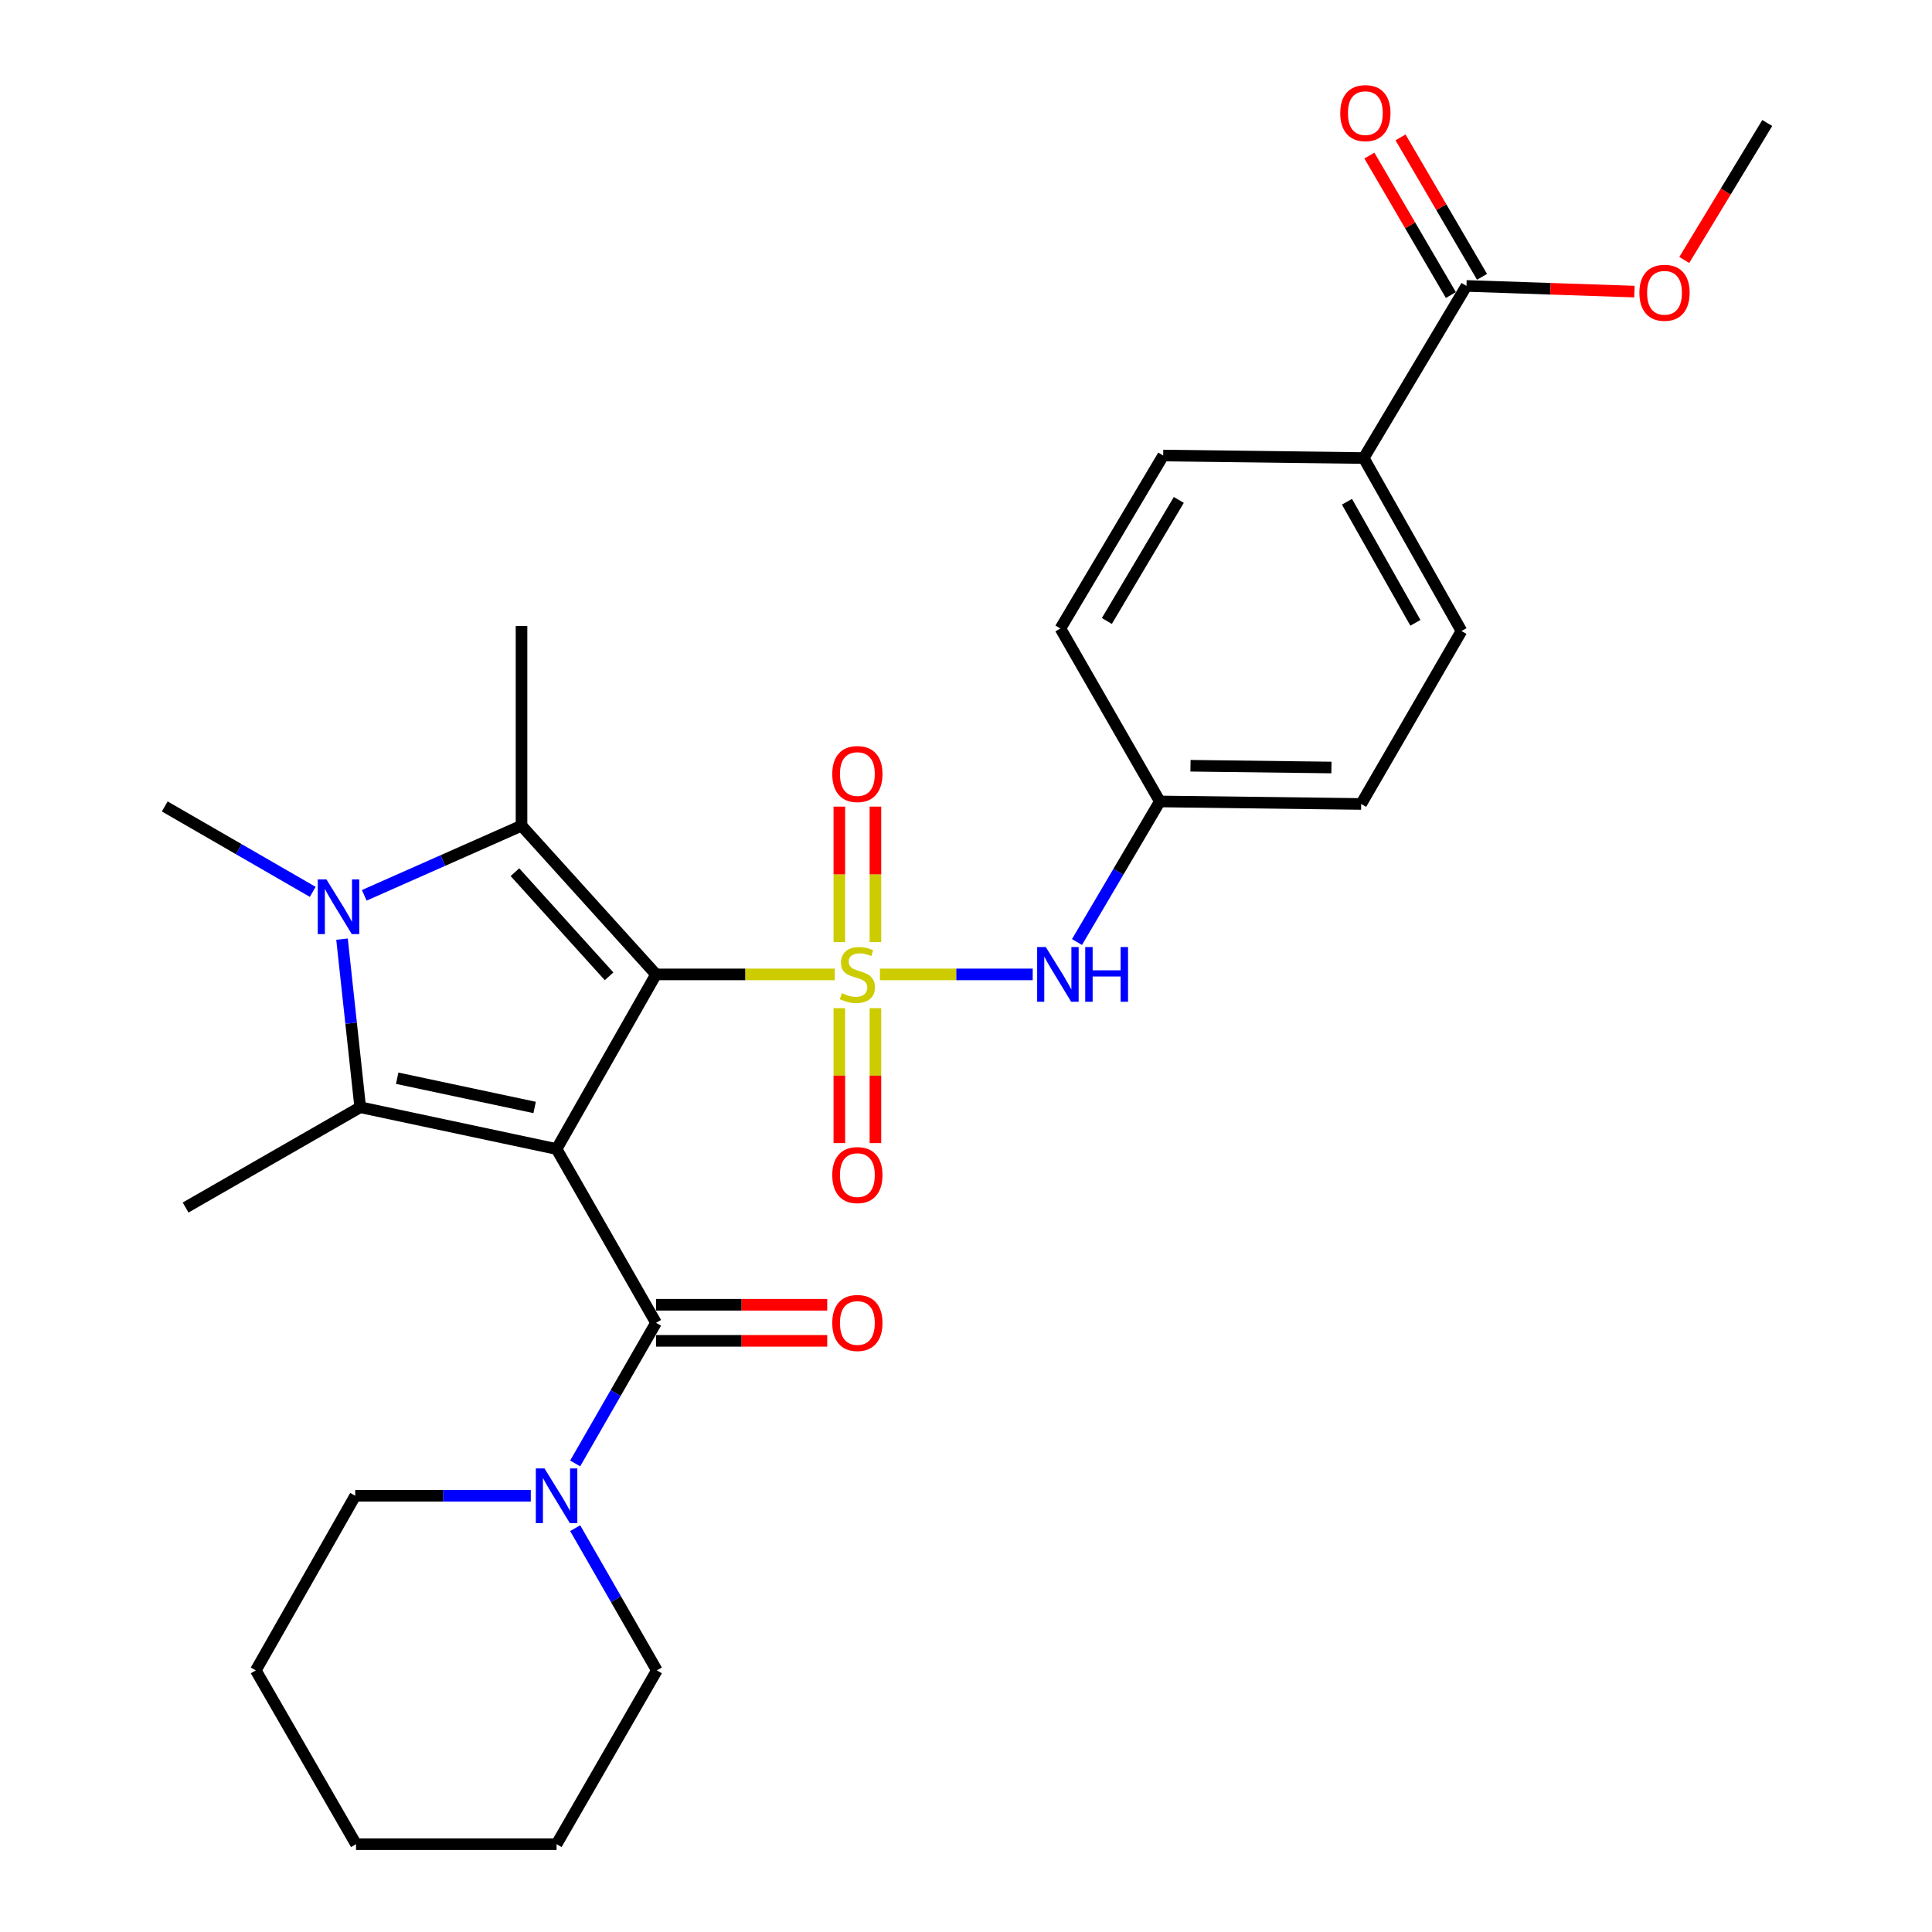 <?xml version='1.0' encoding='iso-8859-1'?>
<svg version='1.1' baseProfile='full'
              xmlns='http://www.w3.org/2000/svg'
                      xmlns:rdkit='http://www.rdkit.org/xml'
                      xmlns:xlink='http://www.w3.org/1999/xlink'
                  xml:space='preserve'
width='1000px' height='1000px' viewBox='0 0 1000 1000'>
<!-- END OF HEADER -->
<rect style='opacity:1.0;fill:#FFFFFF;stroke:none' width='1000' height='1000' x='0' y='0'> </rect>
<path class='bond-0' d='M 339.556,504.35 L 288.084,594.729' style='fill:none;fill-rule:evenodd;stroke:#000000;stroke-width:6px;stroke-linecap:butt;stroke-linejoin:miter;stroke-opacity:1' />
<path class='bond-1' d='M 339.556,504.35 L 385.823,504.35' style='fill:none;fill-rule:evenodd;stroke:#000000;stroke-width:6px;stroke-linecap:butt;stroke-linejoin:miter;stroke-opacity:1' />
<path class='bond-1' d='M 385.823,504.35 L 432.091,504.35' style='fill:none;fill-rule:evenodd;stroke:#CCCC00;stroke-width:6px;stroke-linecap:butt;stroke-linejoin:miter;stroke-opacity:1' />
<path class='bond-2' d='M 339.556,504.35 L 269.938,427.375' style='fill:none;fill-rule:evenodd;stroke:#000000;stroke-width:6px;stroke-linecap:butt;stroke-linejoin:miter;stroke-opacity:1' />
<path class='bond-2' d='M 315.262,505.331 L 266.529,451.449' style='fill:none;fill-rule:evenodd;stroke:#000000;stroke-width:6px;stroke-linecap:butt;stroke-linejoin:miter;stroke-opacity:1' />
<path class='bond-3' d='M 288.084,594.729 L 186.447,573.107' style='fill:none;fill-rule:evenodd;stroke:#000000;stroke-width:6px;stroke-linecap:butt;stroke-linejoin:miter;stroke-opacity:1' />
<path class='bond-3' d='M 276.725,573.219 L 205.579,558.084' style='fill:none;fill-rule:evenodd;stroke:#000000;stroke-width:6px;stroke-linecap:butt;stroke-linejoin:miter;stroke-opacity:1' />
<path class='bond-5' d='M 288.084,594.729 L 339.556,684.683' style='fill:none;fill-rule:evenodd;stroke:#000000;stroke-width:6px;stroke-linecap:butt;stroke-linejoin:miter;stroke-opacity:1' />
<path class='bond-6' d='M 455.451,504.35 L 494.989,504.35' style='fill:none;fill-rule:evenodd;stroke:#CCCC00;stroke-width:6px;stroke-linecap:butt;stroke-linejoin:miter;stroke-opacity:1' />
<path class='bond-6' d='M 494.989,504.35 L 534.528,504.35' style='fill:none;fill-rule:evenodd;stroke:#0000FF;stroke-width:6px;stroke-linecap:butt;stroke-linejoin:miter;stroke-opacity:1' />
<path class='bond-8' d='M 434.438,521.825 L 434.438,556.746' style='fill:none;fill-rule:evenodd;stroke:#CCCC00;stroke-width:6px;stroke-linecap:butt;stroke-linejoin:miter;stroke-opacity:1' />
<path class='bond-8' d='M 434.438,556.746 L 434.438,591.666' style='fill:none;fill-rule:evenodd;stroke:#FF0000;stroke-width:6px;stroke-linecap:butt;stroke-linejoin:miter;stroke-opacity:1' />
<path class='bond-8' d='M 453.114,521.825 L 453.114,556.746' style='fill:none;fill-rule:evenodd;stroke:#CCCC00;stroke-width:6px;stroke-linecap:butt;stroke-linejoin:miter;stroke-opacity:1' />
<path class='bond-8' d='M 453.114,556.746 L 453.114,591.666' style='fill:none;fill-rule:evenodd;stroke:#FF0000;stroke-width:6px;stroke-linecap:butt;stroke-linejoin:miter;stroke-opacity:1' />
<path class='bond-9' d='M 453.114,487.635 L 453.114,452.569' style='fill:none;fill-rule:evenodd;stroke:#CCCC00;stroke-width:6px;stroke-linecap:butt;stroke-linejoin:miter;stroke-opacity:1' />
<path class='bond-9' d='M 453.114,452.569 L 453.114,417.502' style='fill:none;fill-rule:evenodd;stroke:#FF0000;stroke-width:6px;stroke-linecap:butt;stroke-linejoin:miter;stroke-opacity:1' />
<path class='bond-9' d='M 434.438,487.635 L 434.438,452.569' style='fill:none;fill-rule:evenodd;stroke:#CCCC00;stroke-width:6px;stroke-linecap:butt;stroke-linejoin:miter;stroke-opacity:1' />
<path class='bond-9' d='M 434.438,452.569 L 434.438,417.502' style='fill:none;fill-rule:evenodd;stroke:#FF0000;stroke-width:6px;stroke-linecap:butt;stroke-linejoin:miter;stroke-opacity:1' />
<path class='bond-4' d='M 269.938,427.375 L 229.239,445.397' style='fill:none;fill-rule:evenodd;stroke:#000000;stroke-width:6px;stroke-linecap:butt;stroke-linejoin:miter;stroke-opacity:1' />
<path class='bond-4' d='M 229.239,445.397 L 188.541,463.42' style='fill:none;fill-rule:evenodd;stroke:#0000FF;stroke-width:6px;stroke-linecap:butt;stroke-linejoin:miter;stroke-opacity:1' />
<path class='bond-18' d='M 269.938,427.375 L 269.938,324.016' style='fill:none;fill-rule:evenodd;stroke:#000000;stroke-width:6px;stroke-linecap:butt;stroke-linejoin:miter;stroke-opacity:1' />
<path class='bond-19' d='M 186.447,573.107 L 96.068,625.015' style='fill:none;fill-rule:evenodd;stroke:#000000;stroke-width:6px;stroke-linecap:butt;stroke-linejoin:miter;stroke-opacity:1' />
<path class='bond-29' d='M 186.447,573.107 L 181.737,529.6' style='fill:none;fill-rule:evenodd;stroke:#000000;stroke-width:6px;stroke-linecap:butt;stroke-linejoin:miter;stroke-opacity:1' />
<path class='bond-29' d='M 181.737,529.6 L 177.026,486.092' style='fill:none;fill-rule:evenodd;stroke:#0000FF;stroke-width:6px;stroke-linecap:butt;stroke-linejoin:miter;stroke-opacity:1' />
<path class='bond-17' d='M 161.875,461.625 L 123.576,439.52' style='fill:none;fill-rule:evenodd;stroke:#0000FF;stroke-width:6px;stroke-linecap:butt;stroke-linejoin:miter;stroke-opacity:1' />
<path class='bond-17' d='M 123.576,439.52 L 85.278,417.415' style='fill:none;fill-rule:evenodd;stroke:#000000;stroke-width:6px;stroke-linecap:butt;stroke-linejoin:miter;stroke-opacity:1' />
<path class='bond-7' d='M 339.556,684.683 L 318.633,721.077' style='fill:none;fill-rule:evenodd;stroke:#000000;stroke-width:6px;stroke-linecap:butt;stroke-linejoin:miter;stroke-opacity:1' />
<path class='bond-7' d='M 318.633,721.077 L 297.709,757.47' style='fill:none;fill-rule:evenodd;stroke:#0000FF;stroke-width:6px;stroke-linecap:butt;stroke-linejoin:miter;stroke-opacity:1' />
<path class='bond-12' d='M 339.556,694.021 L 383.863,694.021' style='fill:none;fill-rule:evenodd;stroke:#000000;stroke-width:6px;stroke-linecap:butt;stroke-linejoin:miter;stroke-opacity:1' />
<path class='bond-12' d='M 383.863,694.021 L 428.171,694.021' style='fill:none;fill-rule:evenodd;stroke:#FF0000;stroke-width:6px;stroke-linecap:butt;stroke-linejoin:miter;stroke-opacity:1' />
<path class='bond-12' d='M 339.556,675.345 L 383.863,675.345' style='fill:none;fill-rule:evenodd;stroke:#000000;stroke-width:6px;stroke-linecap:butt;stroke-linejoin:miter;stroke-opacity:1' />
<path class='bond-12' d='M 383.863,675.345 L 428.171,675.345' style='fill:none;fill-rule:evenodd;stroke:#FF0000;stroke-width:6px;stroke-linecap:butt;stroke-linejoin:miter;stroke-opacity:1' />
<path class='bond-14' d='M 557.447,487.592 L 578.888,451.212' style='fill:none;fill-rule:evenodd;stroke:#0000FF;stroke-width:6px;stroke-linecap:butt;stroke-linejoin:miter;stroke-opacity:1' />
<path class='bond-14' d='M 578.888,451.212 L 600.329,414.831' style='fill:none;fill-rule:evenodd;stroke:#000000;stroke-width:6px;stroke-linecap:butt;stroke-linejoin:miter;stroke-opacity:1' />
<path class='bond-23' d='M 274.738,774.212 L 229.301,774.212' style='fill:none;fill-rule:evenodd;stroke:#0000FF;stroke-width:6px;stroke-linecap:butt;stroke-linejoin:miter;stroke-opacity:1' />
<path class='bond-23' d='M 229.301,774.212 L 183.864,774.212' style='fill:none;fill-rule:evenodd;stroke:#000000;stroke-width:6px;stroke-linecap:butt;stroke-linejoin:miter;stroke-opacity:1' />
<path class='bond-24' d='M 297.713,790.978 L 318.852,827.784' style='fill:none;fill-rule:evenodd;stroke:#0000FF;stroke-width:6px;stroke-linecap:butt;stroke-linejoin:miter;stroke-opacity:1' />
<path class='bond-24' d='M 318.852,827.784 L 339.992,864.591' style='fill:none;fill-rule:evenodd;stroke:#000000;stroke-width:6px;stroke-linecap:butt;stroke-linejoin:miter;stroke-opacity:1' />
<path class='bond-10' d='M 759.03,147.999 L 705.857,237.081' style='fill:none;fill-rule:evenodd;stroke:#000000;stroke-width:6px;stroke-linecap:butt;stroke-linejoin:miter;stroke-opacity:1' />
<path class='bond-13' d='M 767.092,143.287 L 746.002,107.199' style='fill:none;fill-rule:evenodd;stroke:#000000;stroke-width:6px;stroke-linecap:butt;stroke-linejoin:miter;stroke-opacity:1' />
<path class='bond-13' d='M 746.002,107.199 L 724.911,71.111' style='fill:none;fill-rule:evenodd;stroke:#FF0000;stroke-width:6px;stroke-linecap:butt;stroke-linejoin:miter;stroke-opacity:1' />
<path class='bond-13' d='M 750.968,152.71 L 729.878,116.622' style='fill:none;fill-rule:evenodd;stroke:#000000;stroke-width:6px;stroke-linecap:butt;stroke-linejoin:miter;stroke-opacity:1' />
<path class='bond-13' d='M 729.878,116.622 L 708.787,80.534' style='fill:none;fill-rule:evenodd;stroke:#FF0000;stroke-width:6px;stroke-linecap:butt;stroke-linejoin:miter;stroke-opacity:1' />
<path class='bond-20' d='M 759.03,147.999 L 802.507,149.464' style='fill:none;fill-rule:evenodd;stroke:#000000;stroke-width:6px;stroke-linecap:butt;stroke-linejoin:miter;stroke-opacity:1' />
<path class='bond-20' d='M 802.507,149.464 L 845.985,150.929' style='fill:none;fill-rule:evenodd;stroke:#FF0000;stroke-width:6px;stroke-linecap:butt;stroke-linejoin:miter;stroke-opacity:1' />
<path class='bond-11' d='M 705.857,237.081 L 756.457,326.61' style='fill:none;fill-rule:evenodd;stroke:#000000;stroke-width:6px;stroke-linecap:butt;stroke-linejoin:miter;stroke-opacity:1' />
<path class='bond-11' d='M 697.188,259.7 L 732.609,322.37' style='fill:none;fill-rule:evenodd;stroke:#000000;stroke-width:6px;stroke-linecap:butt;stroke-linejoin:miter;stroke-opacity:1' />
<path class='bond-30' d='M 705.857,237.081 L 602.072,235.784' style='fill:none;fill-rule:evenodd;stroke:#000000;stroke-width:6px;stroke-linecap:butt;stroke-linejoin:miter;stroke-opacity:1' />
<path class='bond-21' d='M 600.329,414.831 L 548.868,325.303' style='fill:none;fill-rule:evenodd;stroke:#000000;stroke-width:6px;stroke-linecap:butt;stroke-linejoin:miter;stroke-opacity:1' />
<path class='bond-22' d='M 600.329,414.831 L 704.539,416.128' style='fill:none;fill-rule:evenodd;stroke:#000000;stroke-width:6px;stroke-linecap:butt;stroke-linejoin:miter;stroke-opacity:1' />
<path class='bond-22' d='M 616.193,396.352 L 689.14,397.26' style='fill:none;fill-rule:evenodd;stroke:#000000;stroke-width:6px;stroke-linecap:butt;stroke-linejoin:miter;stroke-opacity:1' />
<path class='bond-15' d='M 602.072,235.784 L 548.868,325.303' style='fill:none;fill-rule:evenodd;stroke:#000000;stroke-width:6px;stroke-linecap:butt;stroke-linejoin:miter;stroke-opacity:1' />
<path class='bond-15' d='M 610.146,258.754 L 572.903,321.417' style='fill:none;fill-rule:evenodd;stroke:#000000;stroke-width:6px;stroke-linecap:butt;stroke-linejoin:miter;stroke-opacity:1' />
<path class='bond-16' d='M 756.457,326.61 L 704.539,416.128' style='fill:none;fill-rule:evenodd;stroke:#000000;stroke-width:6px;stroke-linecap:butt;stroke-linejoin:miter;stroke-opacity:1' />
<path class='bond-25' d='M 871.777,134.568 L 893.25,99.118' style='fill:none;fill-rule:evenodd;stroke:#FF0000;stroke-width:6px;stroke-linecap:butt;stroke-linejoin:miter;stroke-opacity:1' />
<path class='bond-25' d='M 893.25,99.118 L 914.723,63.668' style='fill:none;fill-rule:evenodd;stroke:#000000;stroke-width:6px;stroke-linecap:butt;stroke-linejoin:miter;stroke-opacity:1' />
<path class='bond-27' d='M 183.864,774.212 L 132.402,864.591' style='fill:none;fill-rule:evenodd;stroke:#000000;stroke-width:6px;stroke-linecap:butt;stroke-linejoin:miter;stroke-opacity:1' />
<path class='bond-26' d='M 339.992,864.591 L 288.084,954.545' style='fill:none;fill-rule:evenodd;stroke:#000000;stroke-width:6px;stroke-linecap:butt;stroke-linejoin:miter;stroke-opacity:1' />
<path class='bond-28' d='M 288.084,954.545 L 184.289,954.545' style='fill:none;fill-rule:evenodd;stroke:#000000;stroke-width:6px;stroke-linecap:butt;stroke-linejoin:miter;stroke-opacity:1' />
<path class='bond-31' d='M 132.402,864.591 L 184.289,954.545' style='fill:none;fill-rule:evenodd;stroke:#000000;stroke-width:6px;stroke-linecap:butt;stroke-linejoin:miter;stroke-opacity:1' />
<path  class='atom-2' d='M 435.776 514.07
Q 436.096 514.19, 437.416 514.75
Q 438.736 515.31, 440.176 515.67
Q 441.656 515.99, 443.096 515.99
Q 445.776 515.99, 447.336 514.71
Q 448.896 513.39, 448.896 511.11
Q 448.896 509.55, 448.096 508.59
Q 447.336 507.63, 446.136 507.11
Q 444.936 506.59, 442.936 505.99
Q 440.416 505.23, 438.896 504.51
Q 437.416 503.79, 436.336 502.27
Q 435.296 500.75, 435.296 498.19
Q 435.296 494.63, 437.696 492.43
Q 440.136 490.23, 444.936 490.23
Q 448.216 490.23, 451.936 491.79
L 451.016 494.87
Q 447.616 493.47, 445.056 493.47
Q 442.296 493.47, 440.776 494.63
Q 439.256 495.75, 439.296 497.71
Q 439.296 499.23, 440.056 500.15
Q 440.856 501.07, 441.976 501.59
Q 443.136 502.11, 445.056 502.71
Q 447.616 503.51, 449.136 504.31
Q 450.656 505.11, 451.736 506.75
Q 452.856 508.35, 452.856 511.11
Q 452.856 515.03, 450.216 517.15
Q 447.616 519.23, 443.256 519.23
Q 440.736 519.23, 438.816 518.67
Q 436.936 518.15, 434.696 517.23
L 435.776 514.07
' fill='#CCCC00'/>
<path  class='atom-5' d='M 168.951 455.163
L 178.231 470.163
Q 179.151 471.643, 180.631 474.323
Q 182.111 477.003, 182.191 477.163
L 182.191 455.163
L 185.951 455.163
L 185.951 483.483
L 182.071 483.483
L 172.111 467.083
Q 170.951 465.163, 169.711 462.963
Q 168.511 460.763, 168.151 460.083
L 168.151 483.483
L 164.471 483.483
L 164.471 455.163
L 168.951 455.163
' fill='#0000FF'/>
<path  class='atom-7' d='M 541.311 490.19
L 550.591 505.19
Q 551.511 506.67, 552.991 509.35
Q 554.471 512.03, 554.551 512.19
L 554.551 490.19
L 558.311 490.19
L 558.311 518.51
L 554.431 518.51
L 544.471 502.11
Q 543.311 500.19, 542.071 497.99
Q 540.871 495.79, 540.511 495.11
L 540.511 518.51
L 536.831 518.51
L 536.831 490.19
L 541.311 490.19
' fill='#0000FF'/>
<path  class='atom-7' d='M 561.711 490.19
L 565.551 490.19
L 565.551 502.23
L 580.031 502.23
L 580.031 490.19
L 583.871 490.19
L 583.871 518.51
L 580.031 518.51
L 580.031 505.43
L 565.551 505.43
L 565.551 518.51
L 561.711 518.51
L 561.711 490.19
' fill='#0000FF'/>
<path  class='atom-8' d='M 281.824 760.052
L 291.104 775.052
Q 292.024 776.532, 293.504 779.212
Q 294.984 781.892, 295.064 782.052
L 295.064 760.052
L 298.824 760.052
L 298.824 788.372
L 294.944 788.372
L 284.984 771.972
Q 283.824 770.052, 282.584 767.852
Q 281.384 765.652, 281.024 764.972
L 281.024 788.372
L 277.344 788.372
L 277.344 760.052
L 281.824 760.052
' fill='#0000FF'/>
<path  class='atom-9' d='M 430.776 608.224
Q 430.776 601.424, 434.136 597.624
Q 437.496 593.824, 443.776 593.824
Q 450.056 593.824, 453.416 597.624
Q 456.776 601.424, 456.776 608.224
Q 456.776 615.104, 453.376 619.024
Q 449.976 622.904, 443.776 622.904
Q 437.536 622.904, 434.136 619.024
Q 430.776 615.144, 430.776 608.224
M 443.776 619.704
Q 448.096 619.704, 450.416 616.824
Q 452.776 613.904, 452.776 608.224
Q 452.776 602.664, 450.416 599.864
Q 448.096 597.024, 443.776 597.024
Q 439.456 597.024, 437.096 599.824
Q 434.776 602.624, 434.776 608.224
Q 434.776 613.944, 437.096 616.824
Q 439.456 619.704, 443.776 619.704
' fill='#FF0000'/>
<path  class='atom-10' d='M 430.776 400.645
Q 430.776 393.845, 434.136 390.045
Q 437.496 386.245, 443.776 386.245
Q 450.056 386.245, 453.416 390.045
Q 456.776 393.845, 456.776 400.645
Q 456.776 407.525, 453.376 411.445
Q 449.976 415.325, 443.776 415.325
Q 437.536 415.325, 434.136 411.445
Q 430.776 407.565, 430.776 400.645
M 443.776 412.125
Q 448.096 412.125, 450.416 409.245
Q 452.776 406.325, 452.776 400.645
Q 452.776 395.085, 450.416 392.285
Q 448.096 389.445, 443.776 389.445
Q 439.456 389.445, 437.096 392.245
Q 434.776 395.045, 434.776 400.645
Q 434.776 406.365, 437.096 409.245
Q 439.456 412.125, 443.776 412.125
' fill='#FF0000'/>
<path  class='atom-13' d='M 430.776 684.763
Q 430.776 677.963, 434.136 674.163
Q 437.496 670.363, 443.776 670.363
Q 450.056 670.363, 453.416 674.163
Q 456.776 677.963, 456.776 684.763
Q 456.776 691.643, 453.376 695.563
Q 449.976 699.443, 443.776 699.443
Q 437.536 699.443, 434.136 695.563
Q 430.776 691.683, 430.776 684.763
M 443.776 696.243
Q 448.096 696.243, 450.416 693.363
Q 452.776 690.443, 452.776 684.763
Q 452.776 679.203, 450.416 676.403
Q 448.096 673.563, 443.776 673.563
Q 439.456 673.563, 437.096 676.363
Q 434.776 679.163, 434.776 684.763
Q 434.776 690.483, 437.096 693.363
Q 439.456 696.243, 443.776 696.243
' fill='#FF0000'/>
<path  class='atom-14' d='M 693.708 58.55
Q 693.708 51.75, 697.068 47.95
Q 700.428 44.15, 706.708 44.15
Q 712.988 44.15, 716.348 47.95
Q 719.708 51.75, 719.708 58.55
Q 719.708 65.43, 716.308 69.35
Q 712.908 73.23, 706.708 73.23
Q 700.468 73.23, 697.068 69.35
Q 693.708 65.47, 693.708 58.55
M 706.708 70.03
Q 711.028 70.03, 713.348 67.15
Q 715.708 64.23, 715.708 58.55
Q 715.708 52.99, 713.348 50.19
Q 711.028 47.35, 706.708 47.35
Q 702.388 47.35, 700.028 50.15
Q 697.708 52.95, 697.708 58.55
Q 697.708 64.27, 700.028 67.15
Q 702.388 70.03, 706.708 70.03
' fill='#FF0000'/>
<path  class='atom-21' d='M 848.549 151.534
Q 848.549 144.734, 851.909 140.934
Q 855.269 137.134, 861.549 137.134
Q 867.829 137.134, 871.189 140.934
Q 874.549 144.734, 874.549 151.534
Q 874.549 158.414, 871.149 162.334
Q 867.749 166.214, 861.549 166.214
Q 855.309 166.214, 851.909 162.334
Q 848.549 158.454, 848.549 151.534
M 861.549 163.014
Q 865.869 163.014, 868.189 160.134
Q 870.549 157.214, 870.549 151.534
Q 870.549 145.974, 868.189 143.174
Q 865.869 140.334, 861.549 140.334
Q 857.229 140.334, 854.869 143.134
Q 852.549 145.934, 852.549 151.534
Q 852.549 157.254, 854.869 160.134
Q 857.229 163.014, 861.549 163.014
' fill='#FF0000'/>
</svg>
